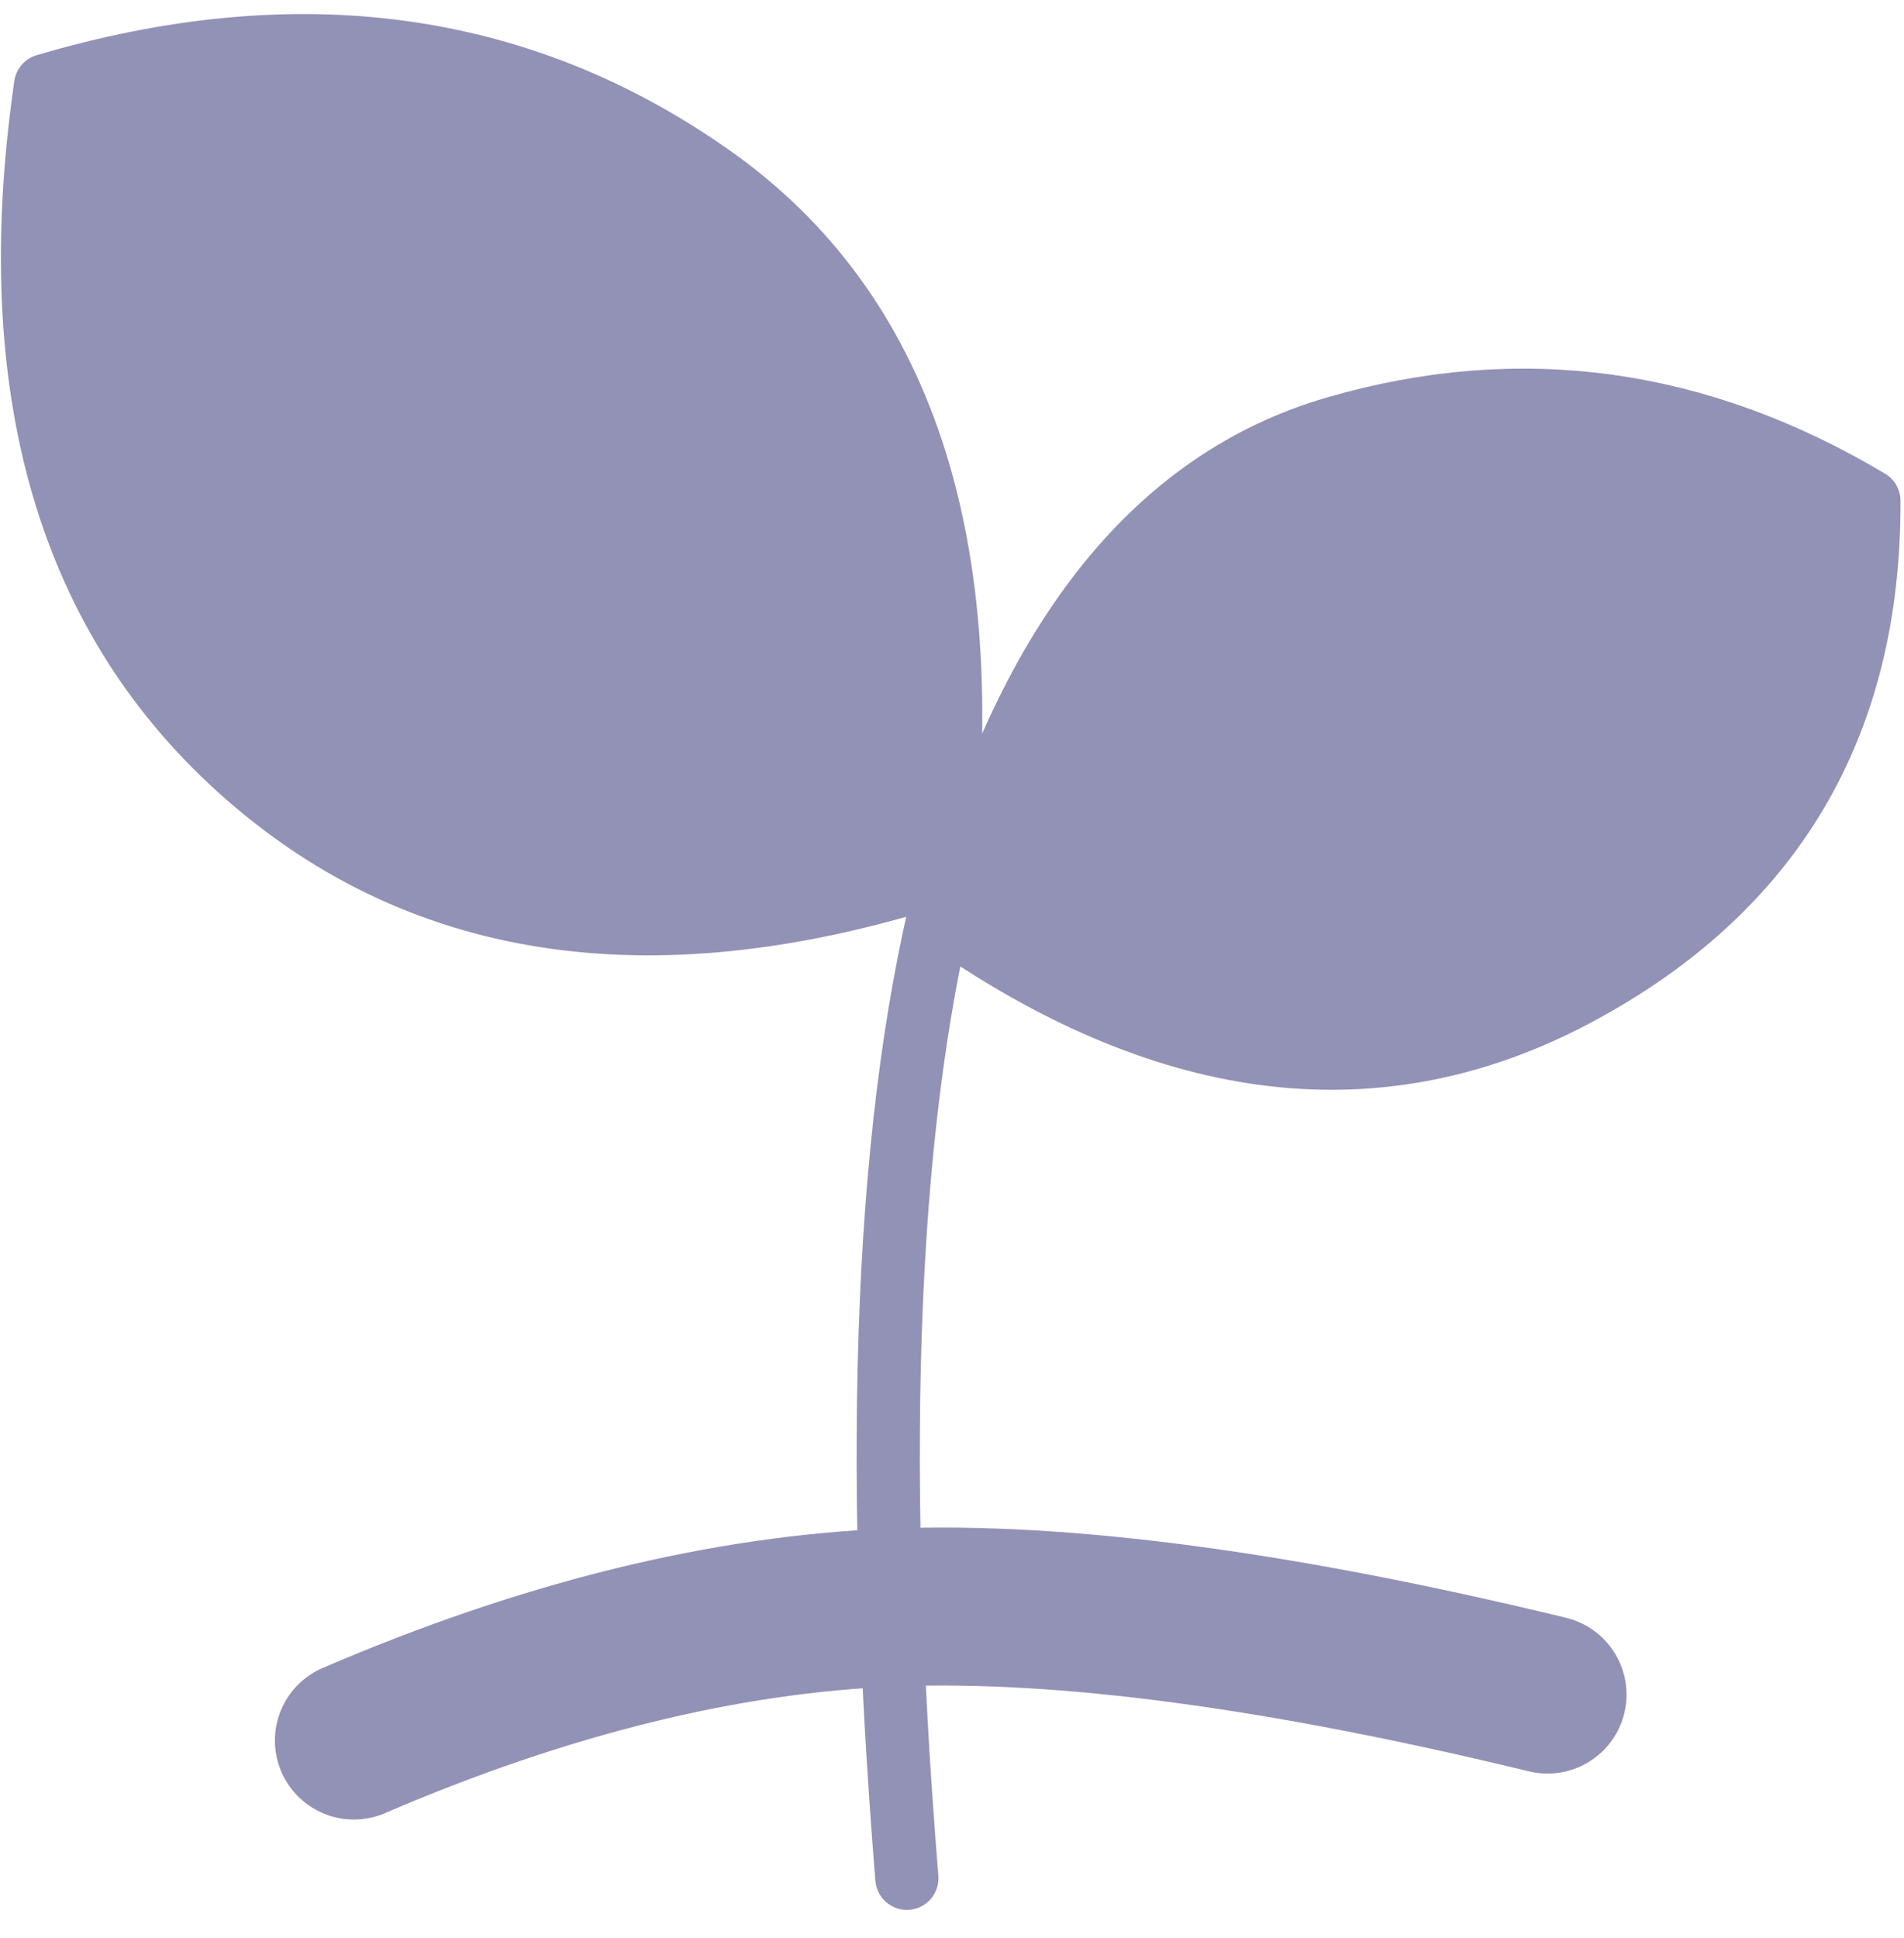 <svg xmlns="http://www.w3.org/2000/svg" fill="none" viewBox="0 0 57 58" height="58" width="57">
<path stroke-linecap="round" stroke-width="4.728" stroke="#9291B6" d="M10.594 52.093C16.321 49.632 21.715 48.304 26.778 48.11C31.838 47.915 38.355 48.784 46.329 50.718"></path>
<path stroke-linecap="round" stroke-width="1.891" stroke="#9291B6" d="M27.149 56.216C26.095 43.242 26.533 33.163 28.461 25.979"></path>
<path stroke-linejoin="round" stroke-width="1.891" stroke="#9291B6" fill="#9291B6" d="M28.461 27.596C30.646 19.324 34.495 14.392 40.006 12.799C45.517 11.204 50.831 11.935 55.949 14.989C55.975 21.713 53.057 26.638 47.194 29.766C41.33 32.894 35.086 32.17 28.461 27.596ZM28.175 26.136C29.321 16.259 27.026 9.302 21.29 5.266C15.554 1.229 8.912 0.327 1.364 2.559C0.046 11.673 2.061 18.563 7.41 23.23C12.759 27.898 19.681 28.866 28.175 26.136Z" clip-rule="evenodd" fill-rule="evenodd"></path>
</svg>

